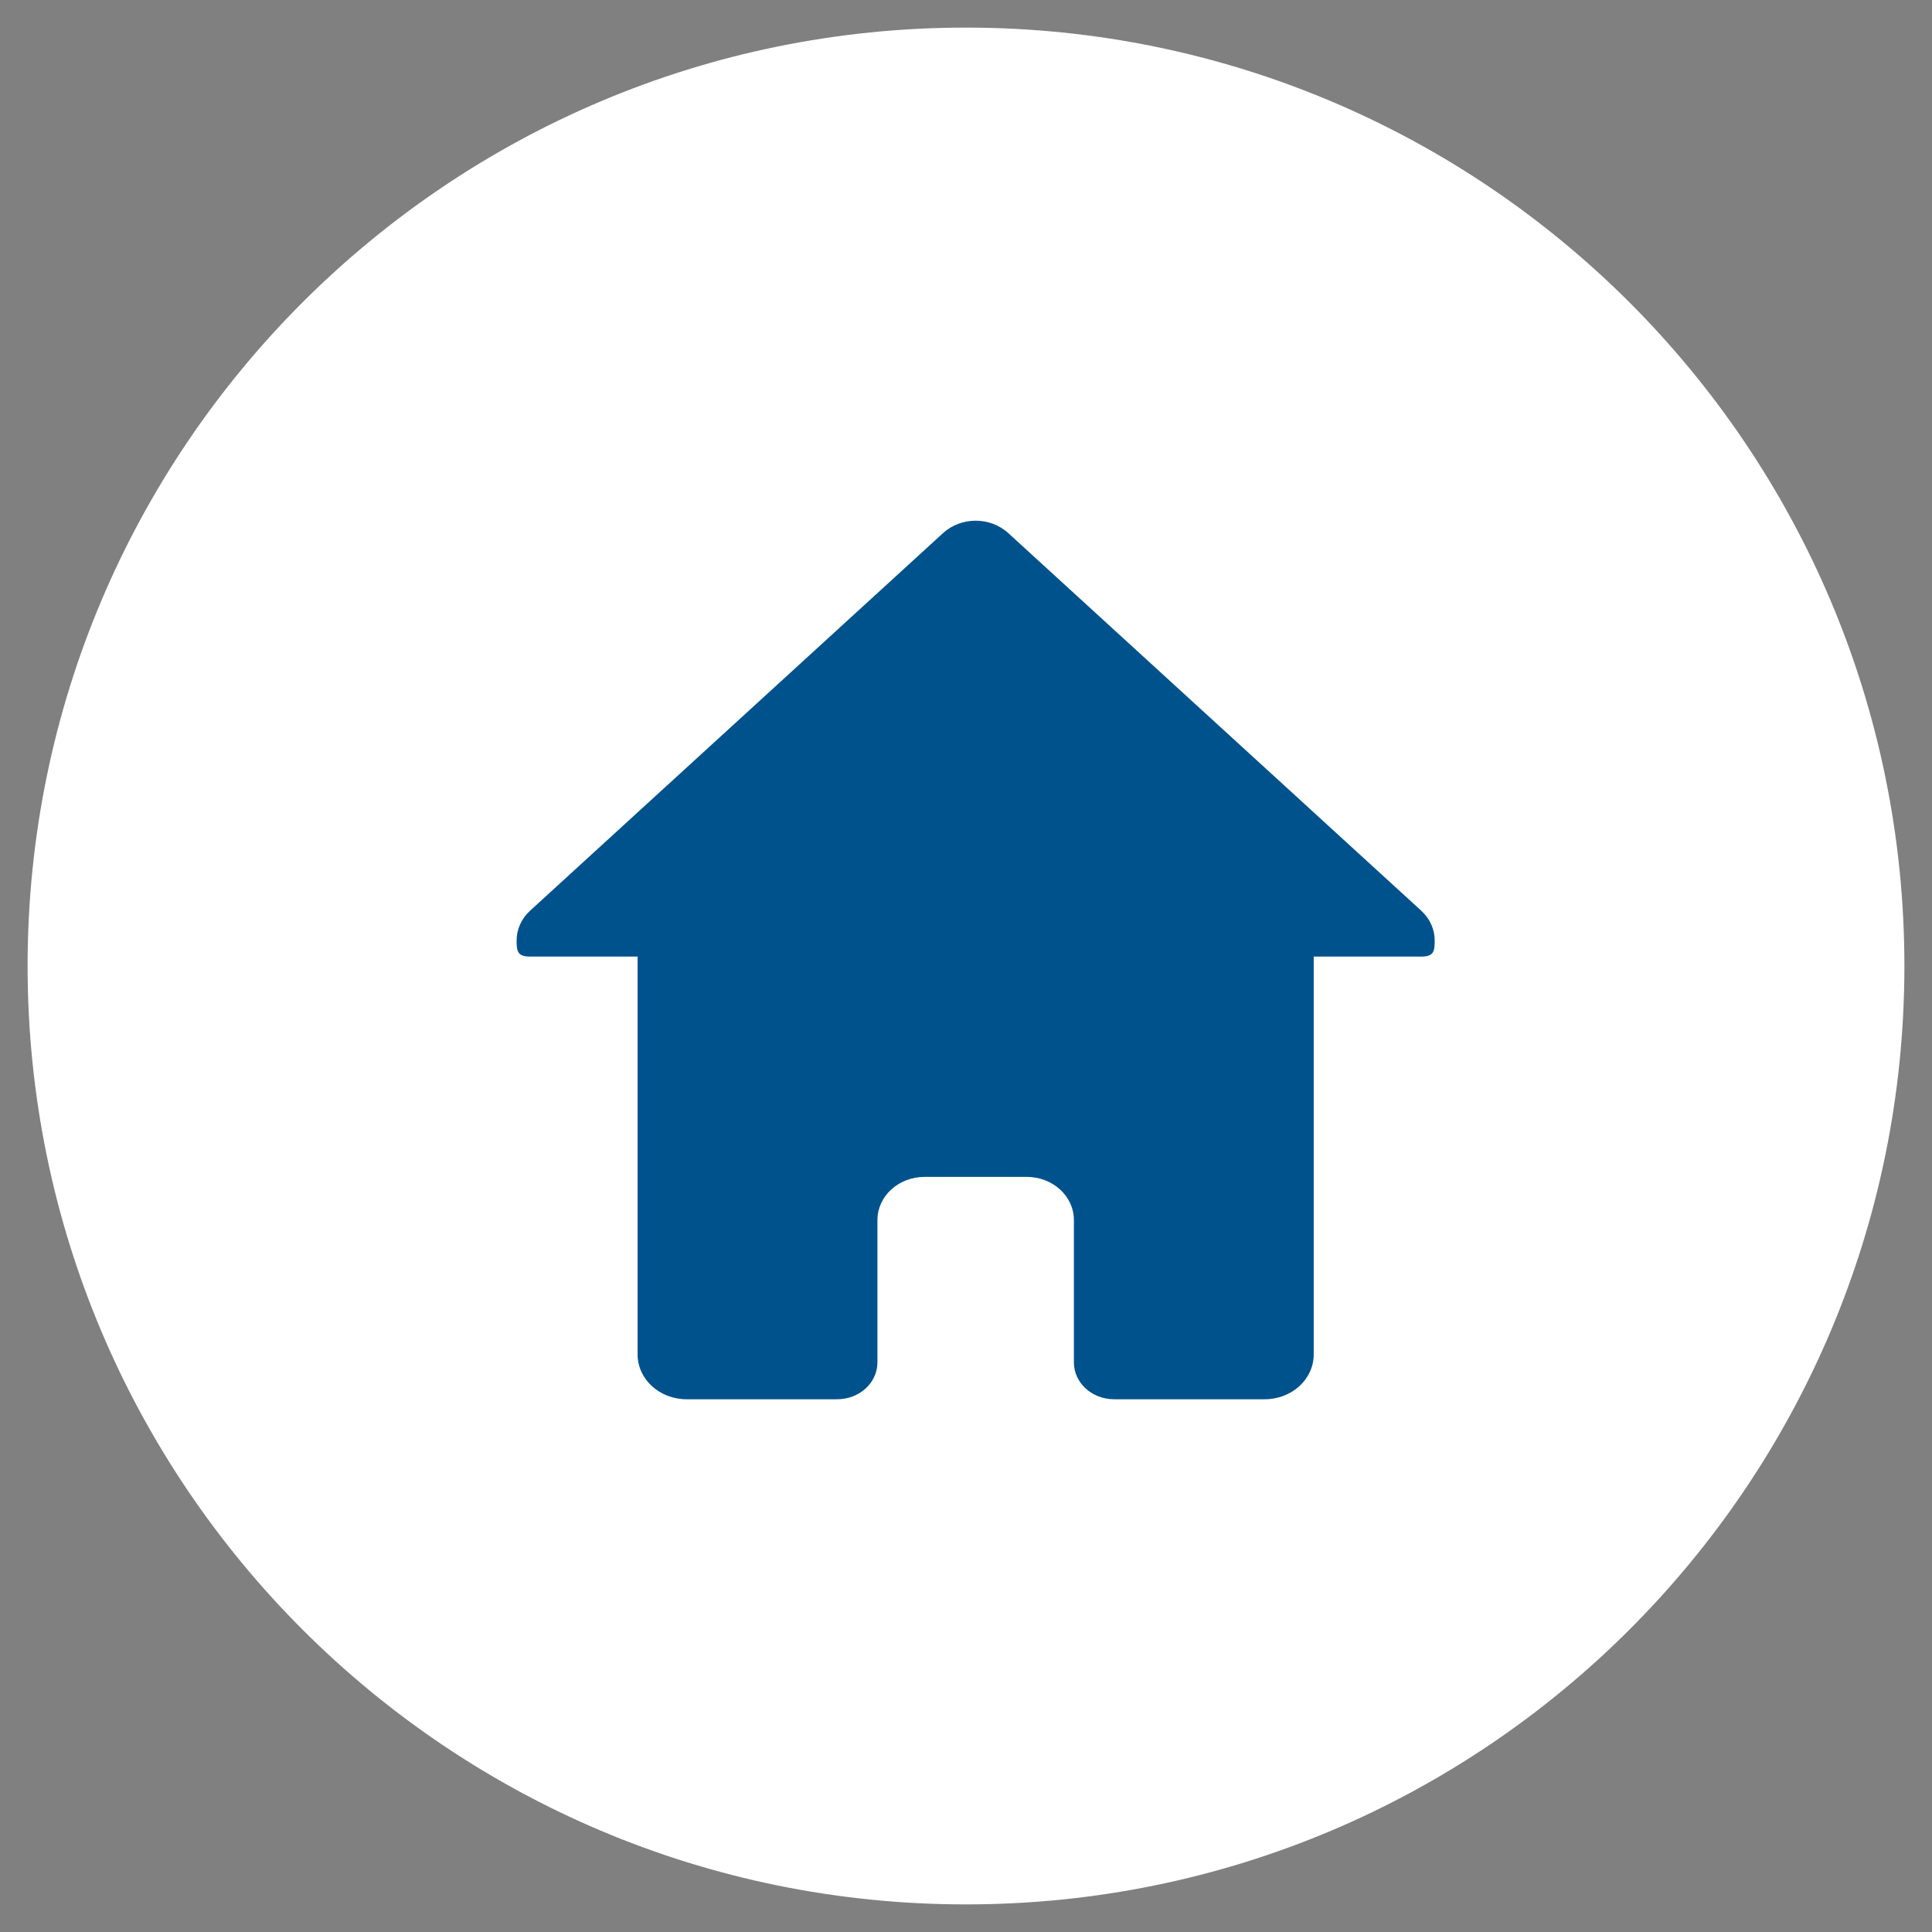 <?xml version="1.0" encoding="utf-8"?>
<!-- Generator: Adobe Illustrator 15.1.0, SVG Export Plug-In . SVG Version: 6.00 Build 0)  -->
<!DOCTYPE svg PUBLIC "-//W3C//DTD SVG 1.1//EN" "http://www.w3.org/Graphics/SVG/1.1/DTD/svg11.dtd">
<svg version="1.1" id="Layer_1" xmlns="http://www.w3.org/2000/svg" xmlns:xlink="http://www.w3.org/1999/xlink" x="0px" y="0px"
	 width="175px" height="175px" viewBox="0 0 175 175" enable-background="new 0 0 175 175" xml:space="preserve">
<rect x="0" y="0" width="175" height="175" fill="#808080" stroke="none"/>
<g>
	<path fill="#FFFFFF" d="M87.5,172.5c46.944,0,85-38.057,85-85c0-46.945-38.056-85-85-85s-85,38.055-85,85
		C2.5,134.443,40.556,172.5,87.5,172.5"/>
	<g>
		<defs>
			<rect id="SVGID_1_" x="37.028" y="38.333" width="99.527" height="92.664"/>
		</defs>
		<clipPath id="SVGID_2_">
			<use xlink:href="#SVGID_1_"  overflow="visible"/>
		</clipPath>
		<path clip-path="url(#SVGID_2_)" fill="#00528C" d="M88.375,47.165c-1.067,0-2.134,0.374-2.952,1.121L48.022,82.484
			c-0.818,0.748-1.227,1.723-1.227,2.698s0.071,1.466,1.227,1.466h9.732v36.031c0,2.253,1.984,4.066,4.448,4.066h13.621
			c2.024,0,3.654-1.49,3.654-3.34v-12.889c0-2.168,1.909-3.914,4.28-3.914h9.236c2.372,0,4.28,1.746,4.28,3.914v12.889
			c0,1.85,1.63,3.34,3.654,3.34h13.621c2.465,0,4.448-1.813,4.448-4.066V86.648h9.732c1.156,0,1.227-0.49,1.227-1.466
			s-0.409-1.95-1.227-2.698L91.327,48.286C90.509,47.539,89.442,47.165,88.375,47.165z"/>
	</g>
</g>
</svg>
